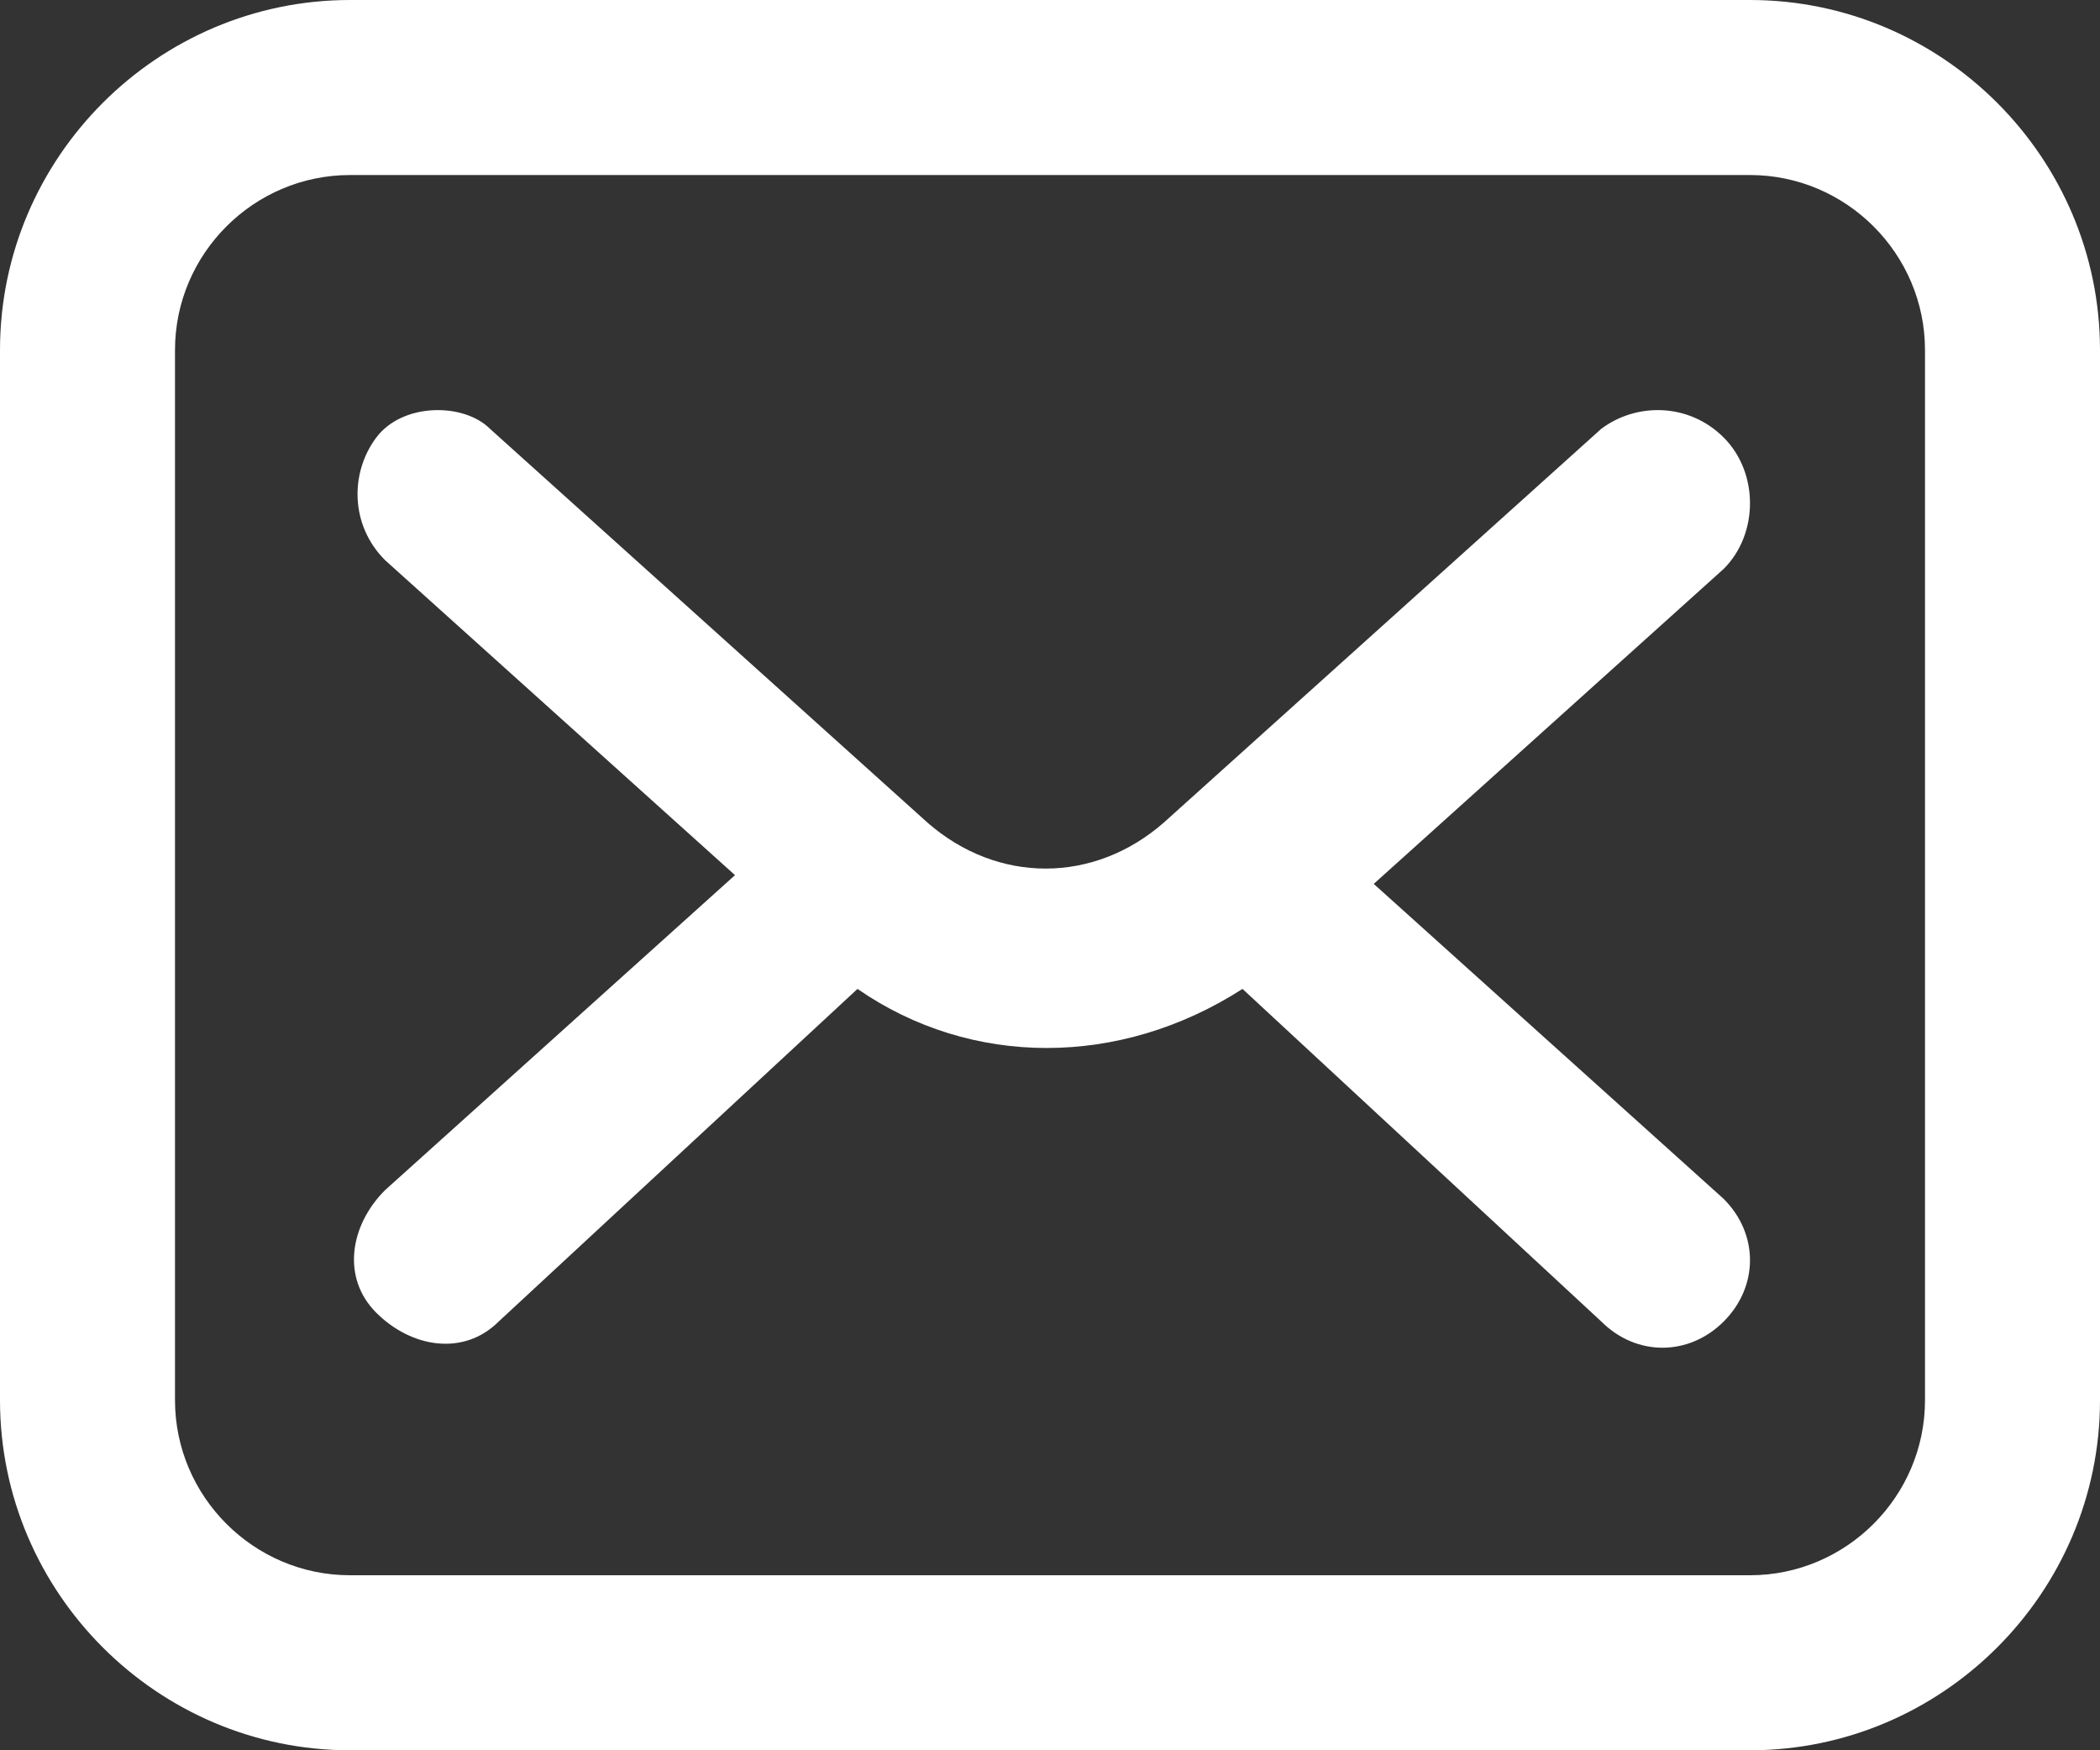 <?xml version="1.0" encoding="UTF-8"?><svg id="Icons" xmlns="http://www.w3.org/2000/svg" viewBox="0 0 24 20"><rect x="0" y="0" width="24" height="20" fill="#333333" stroke="none"/><defs><style>.cls-1{fill:#fff;}</style></defs><path class="cls-1" d="M20,0H4C1.8,0,0,1.8,0,4v12c0,2.2,1.8,4,4,4H20c2.2,0,4-1.8,4-4V4c0-2.2-1.8-4-4-4Zm2,16c0,1.1-.9,2-2,2H4c-1.1,0-2-.9-2-2V4c0-1.1,.9-2,2-2H20c1.1,0,2,.9,2,2v12Z"/><path class="cls-1" d="M19.7,5c-.4-.4-1-.4-1.4-.1h0l-5,4.5c-.8,.7-1.9,.7-2.7,0L5.6,4.9c-.3-.3-1-.3-1.3,.1s-.3,1,.1,1.4l4,3.6-4,3.6c-.4,.4-.5,1-.1,1.4s1,.5,1.4,.1h0l4.1-3.8c1.3,.9,3,.9,4.4,0l4.1,3.8c.4,.4,1,.4,1.4,0s.4-1,0-1.4h0l-4-3.6,4-3.6c.4-.4,.4-1.1,0-1.5Z"/></svg>